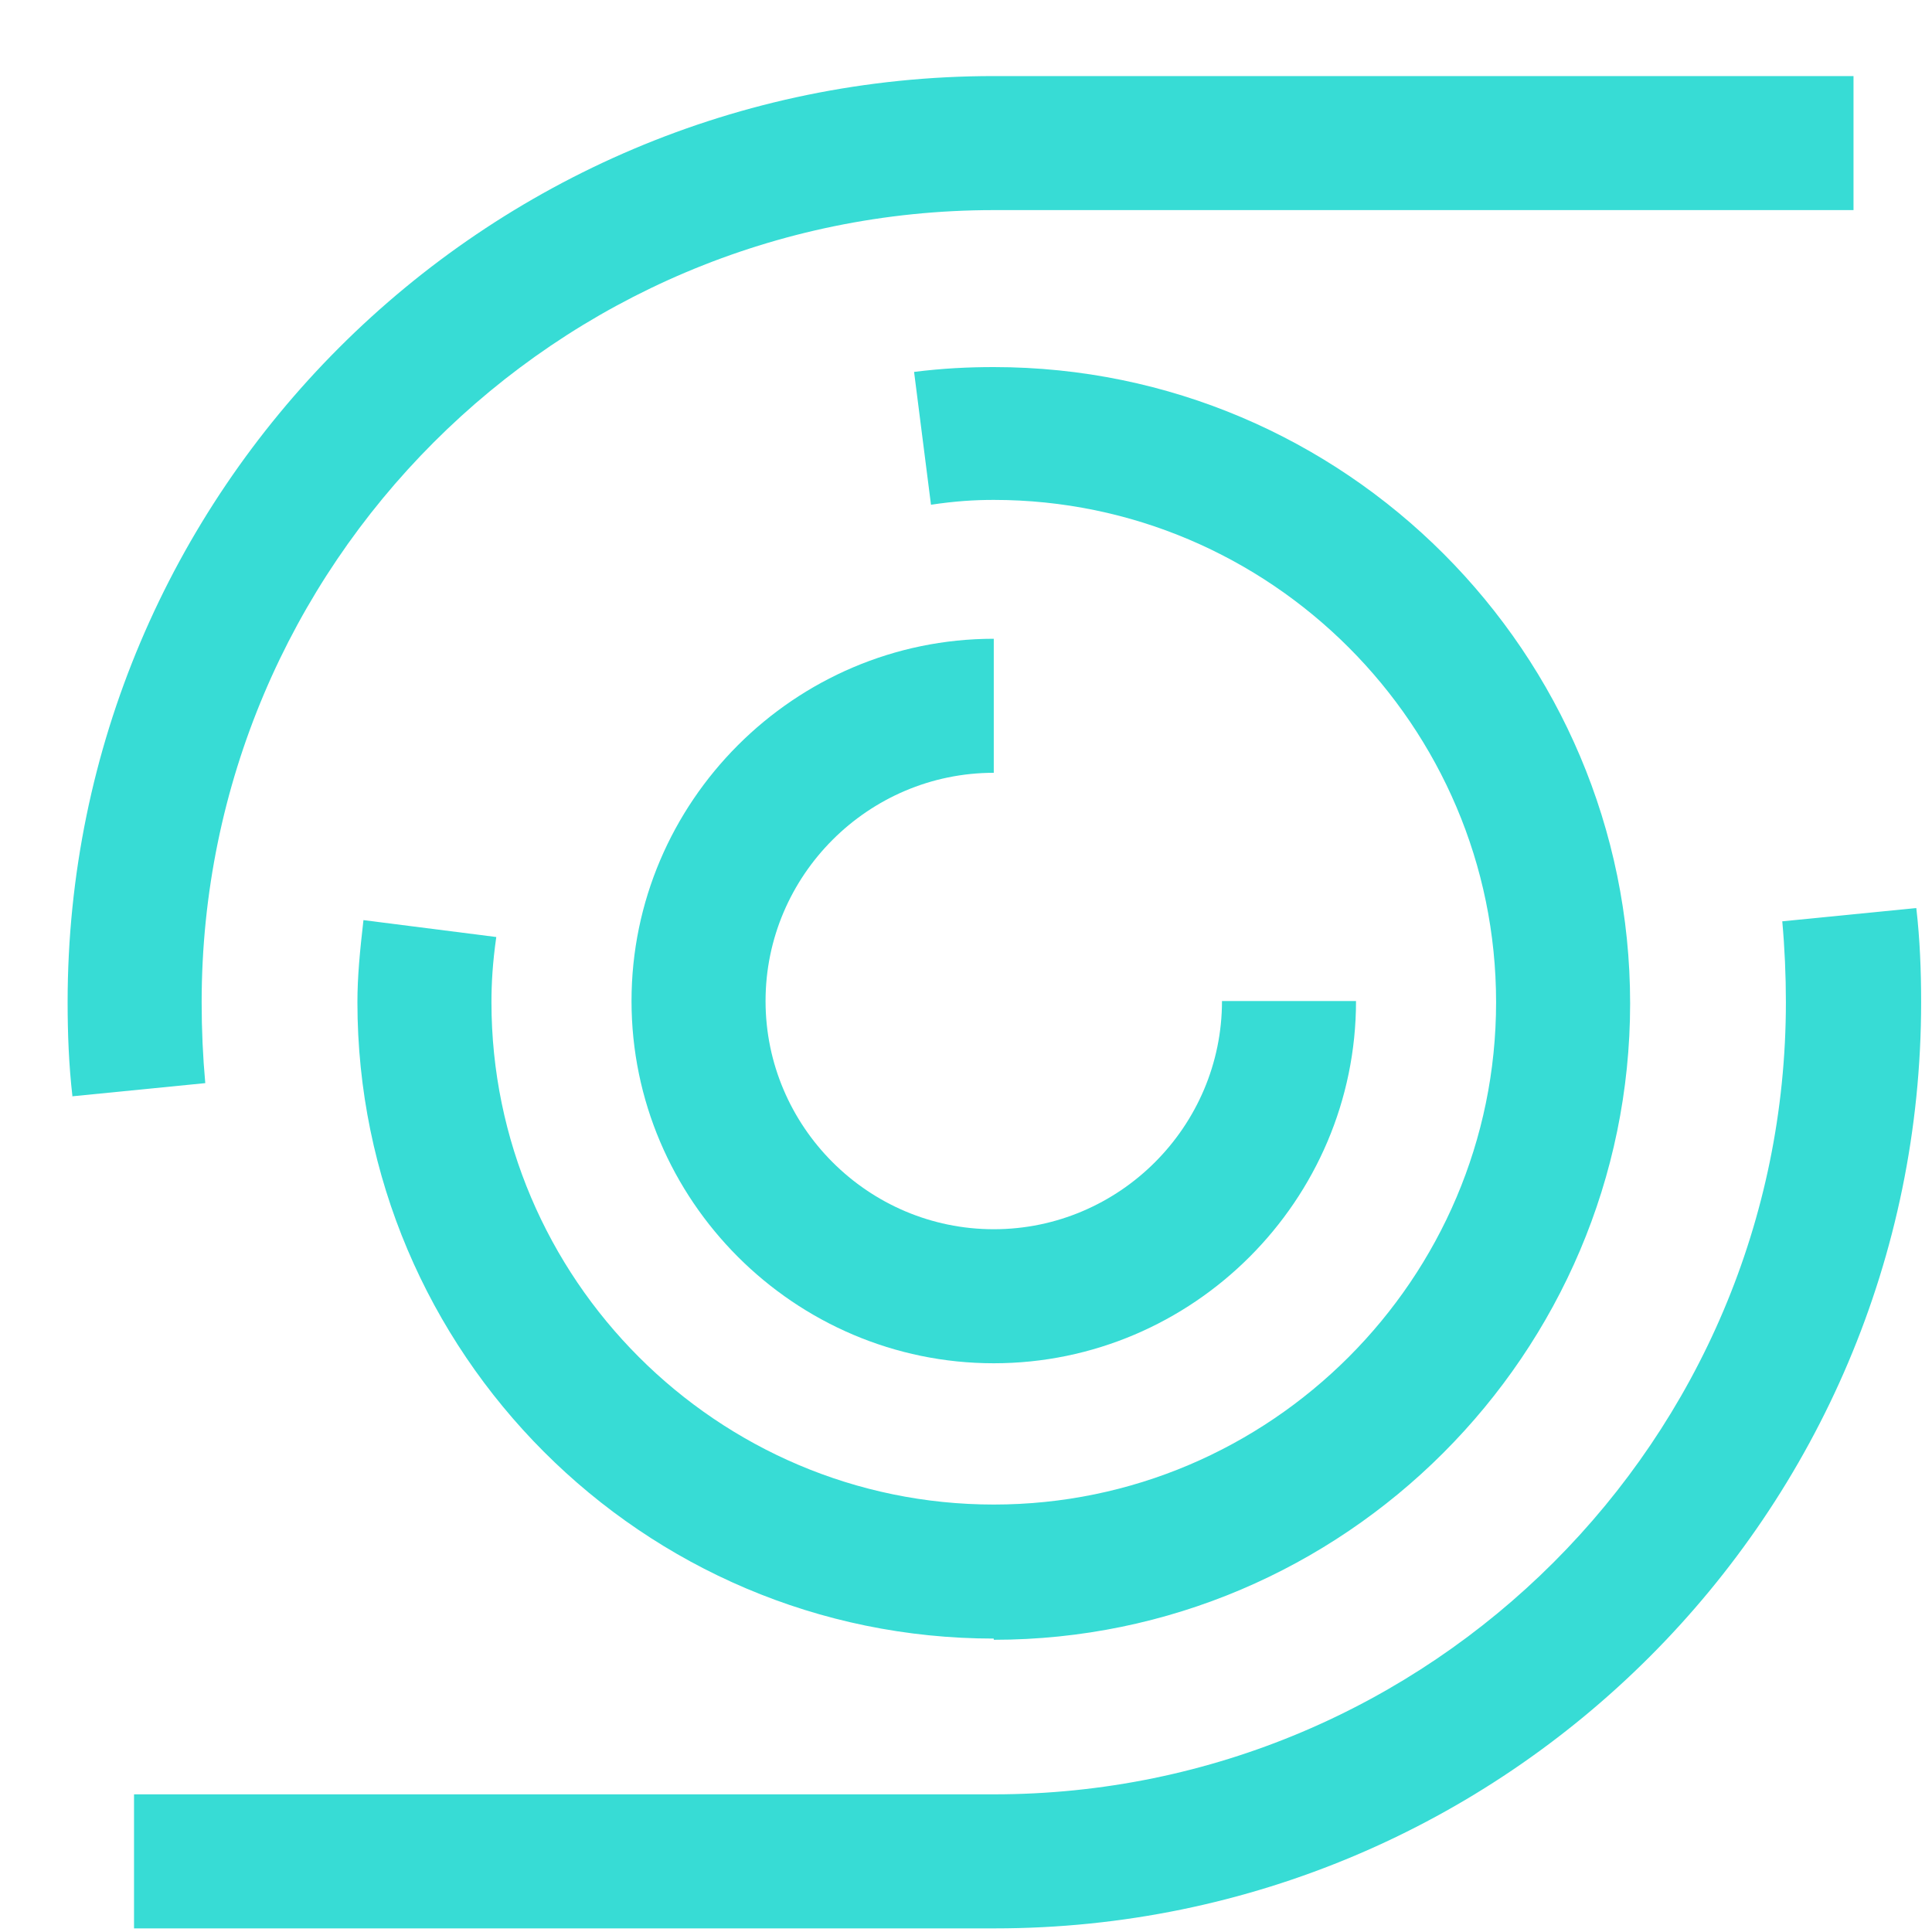 <svg width="16" height="16" viewBox="0 0 16 16" fill="none" xmlns="http://www.w3.org/2000/svg">
<path d="M8.23 15.97H1.11V14.86H8.23C11.85 14.86 14.79 11.92 14.79 8.3C14.79 8.08 14.78 7.85 14.76 7.63L15.87 7.52C15.9 7.78 15.91 8.04 15.91 8.3C15.91 12.53 12.47 15.97 8.24 15.97H8.23Z" fill="#37DCD5"/>
<path d="M0.6 9.08C0.57 8.82 0.56 8.56 0.56 8.3C0.56 4.07 4 0.63 8.23 0.63H15.35V1.74H8.23C4.61 1.74 1.67 4.68 1.67 8.3C1.67 8.53 1.68 8.75 1.7 8.97L0.59 9.08H0.6Z" fill="#37DCD5"/>
<path d="M8.23 13.57C5.32 13.57 2.96 11.2 2.96 8.3C2.96 8.09 2.98 7.88 3.01 7.62L4.11 7.76C4.08 7.97 4.07 8.14 4.07 8.3C4.07 10.59 5.94 12.46 8.23 12.46C10.52 12.46 12.39 10.59 12.39 8.3C12.39 6.01 10.52 4.14 8.23 4.14C8.07 4.14 7.91 4.15 7.71 4.18L7.57 3.08C7.81 3.05 8.02 3.04 8.23 3.04C11.14 3.04 13.5 5.41 13.5 8.31C13.5 11.21 11.13 13.58 8.23 13.58V13.57Z" fill="#37DCD5"/>
<path d="M8.23 11.29C6.58 11.29 5.23 9.94 5.23 8.29C5.23 6.64 6.58 5.29 8.23 5.29V6.4C7.19 6.4 6.34 7.25 6.34 8.29C6.34 9.33 7.19 10.18 8.23 10.18C9.27 10.18 10.12 9.33 10.12 8.29H11.23C11.23 9.94 9.88 11.29 8.23 11.29Z" fill="#37DCD5"/>
</svg>

